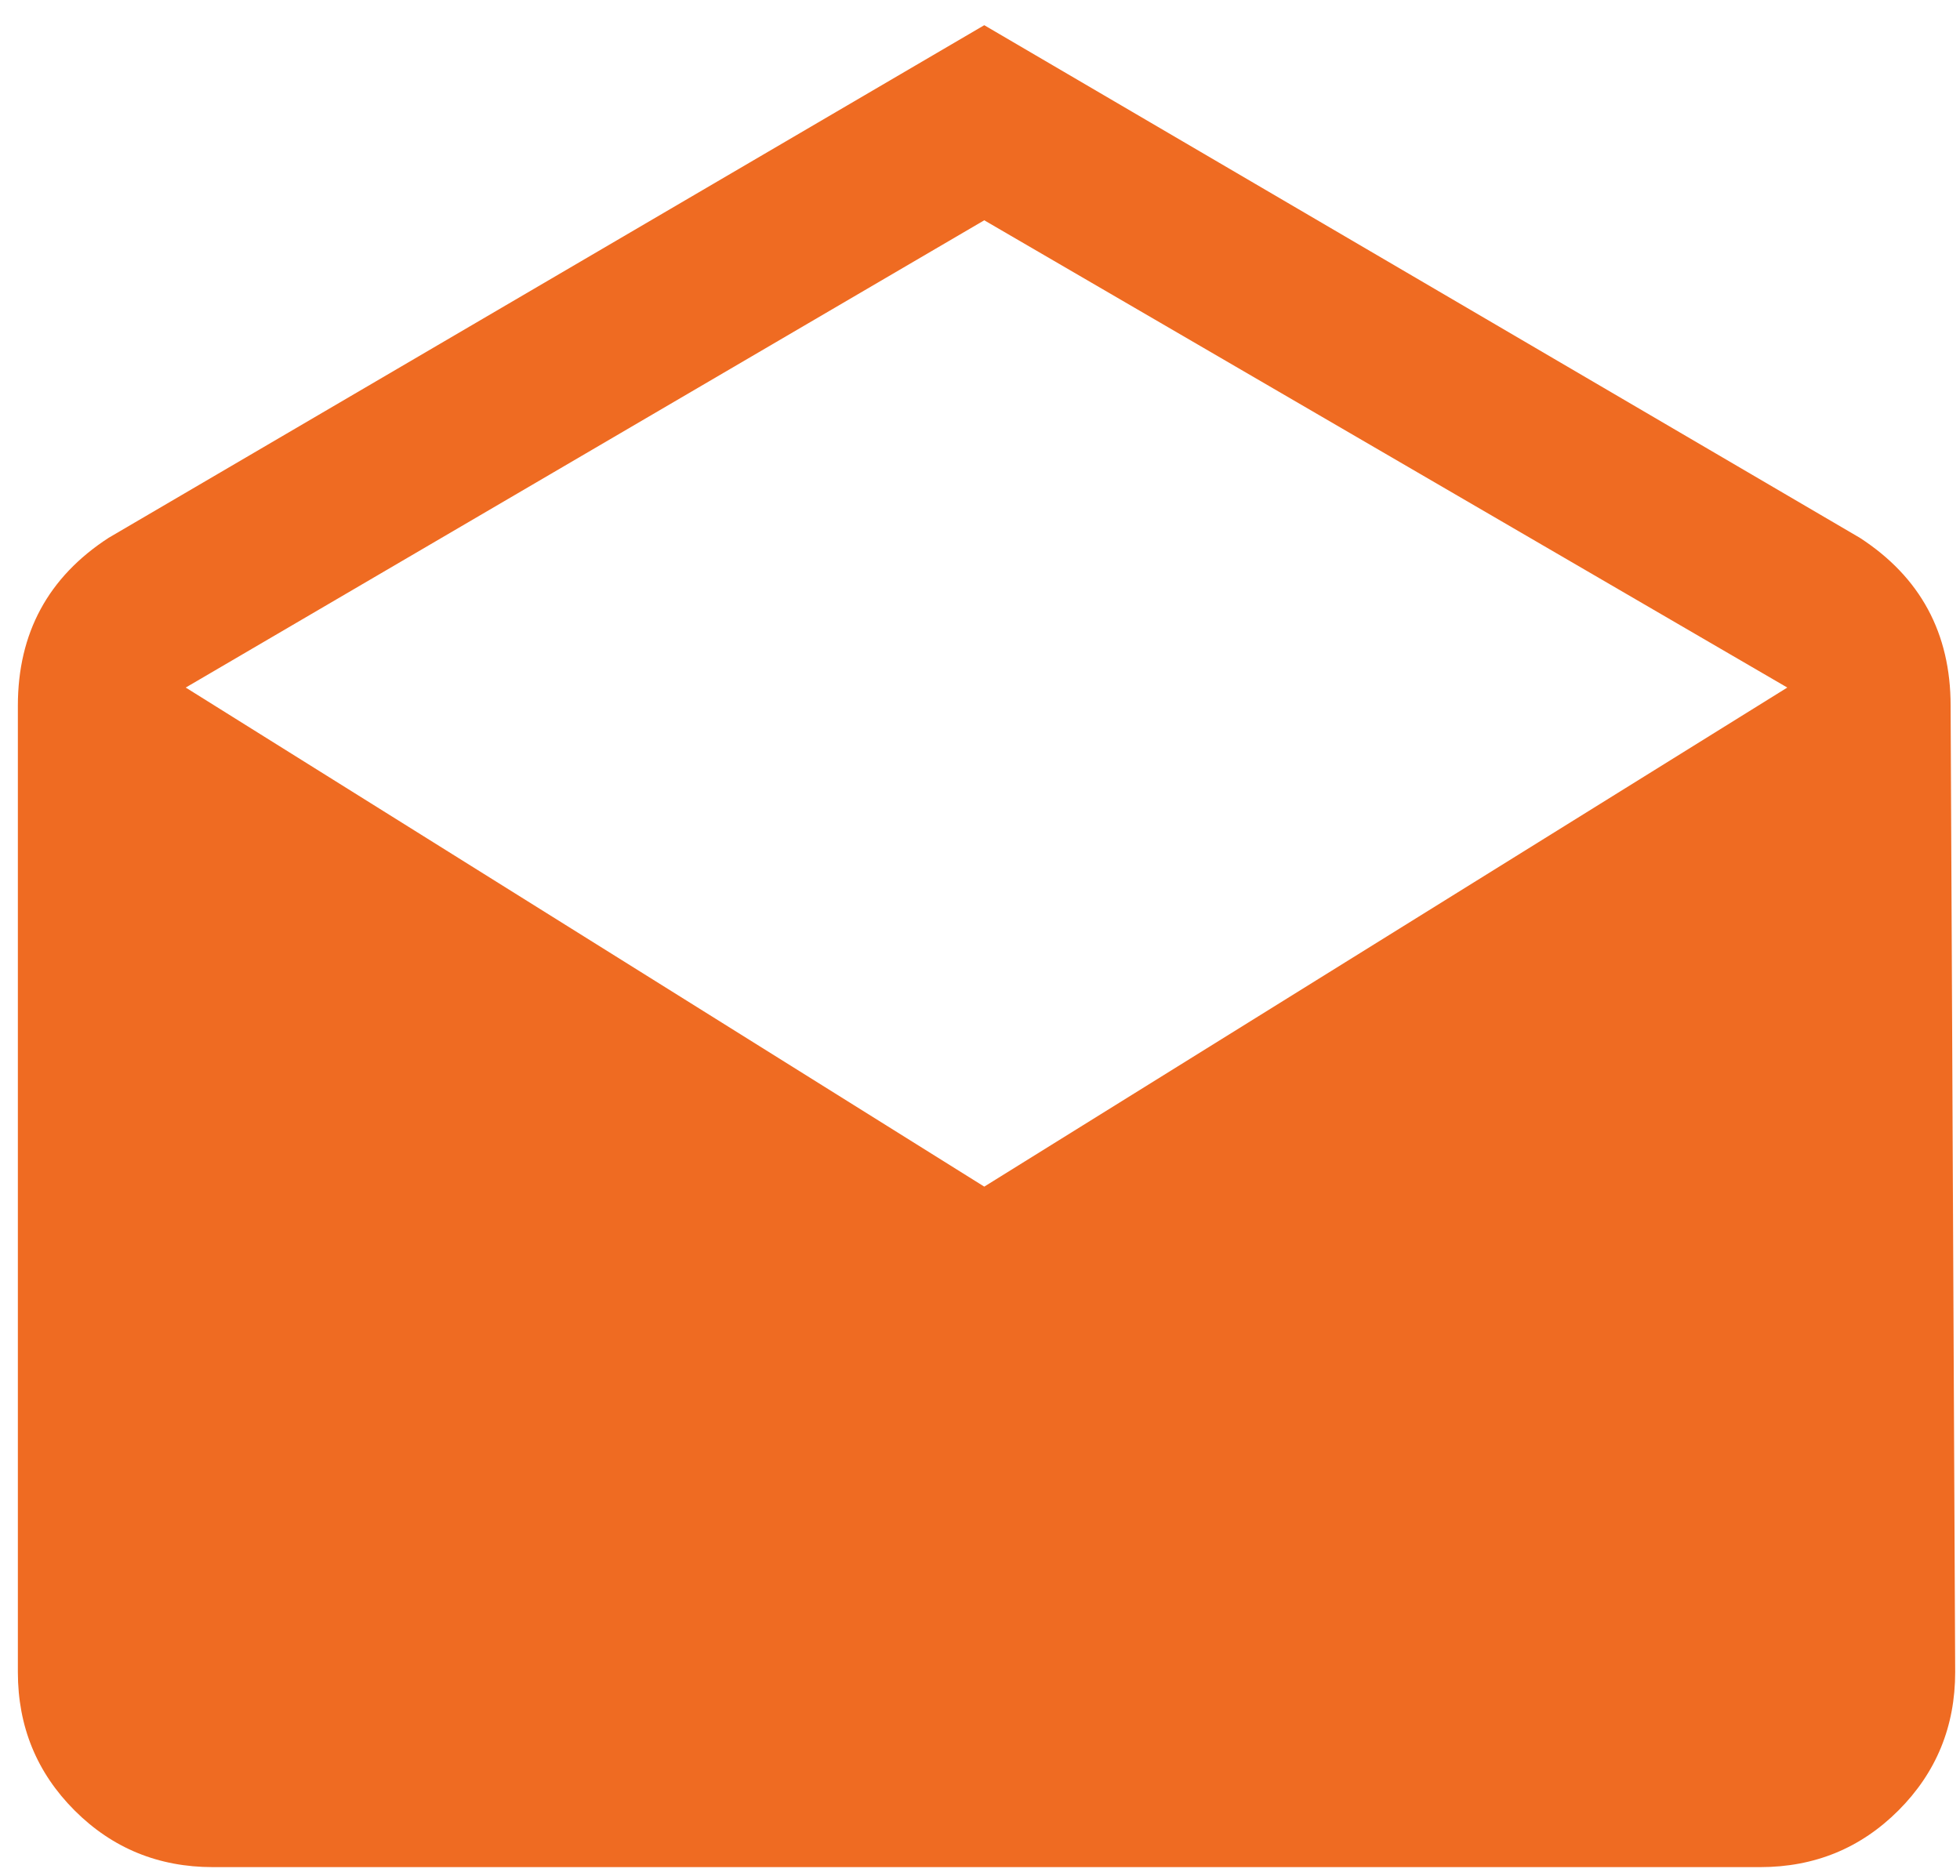 <svg width="70" height="67" viewBox="0 0 70 67" fill="none" xmlns="http://www.w3.org/2000/svg">
<path d="M69.665 25.206L69.828 59.719C69.828 61.664 69.152 63.311 67.802 64.662C66.452 66.012 64.804 66.687 62.86 66.687H7.605C5.661 66.687 4.013 66.012 2.663 64.662C1.313 63.311 0.638 61.664 0.638 59.719V25.206C0.638 22.613 1.718 20.614 3.878 19.21L35.152 0.9L66.425 19.21C68.585 20.614 69.665 22.613 69.665 25.206ZM35.152 42.382L63.832 24.557L35.152 7.868L6.633 24.557L35.152 42.382Z" fill="#EF6B22"/>
</svg>
